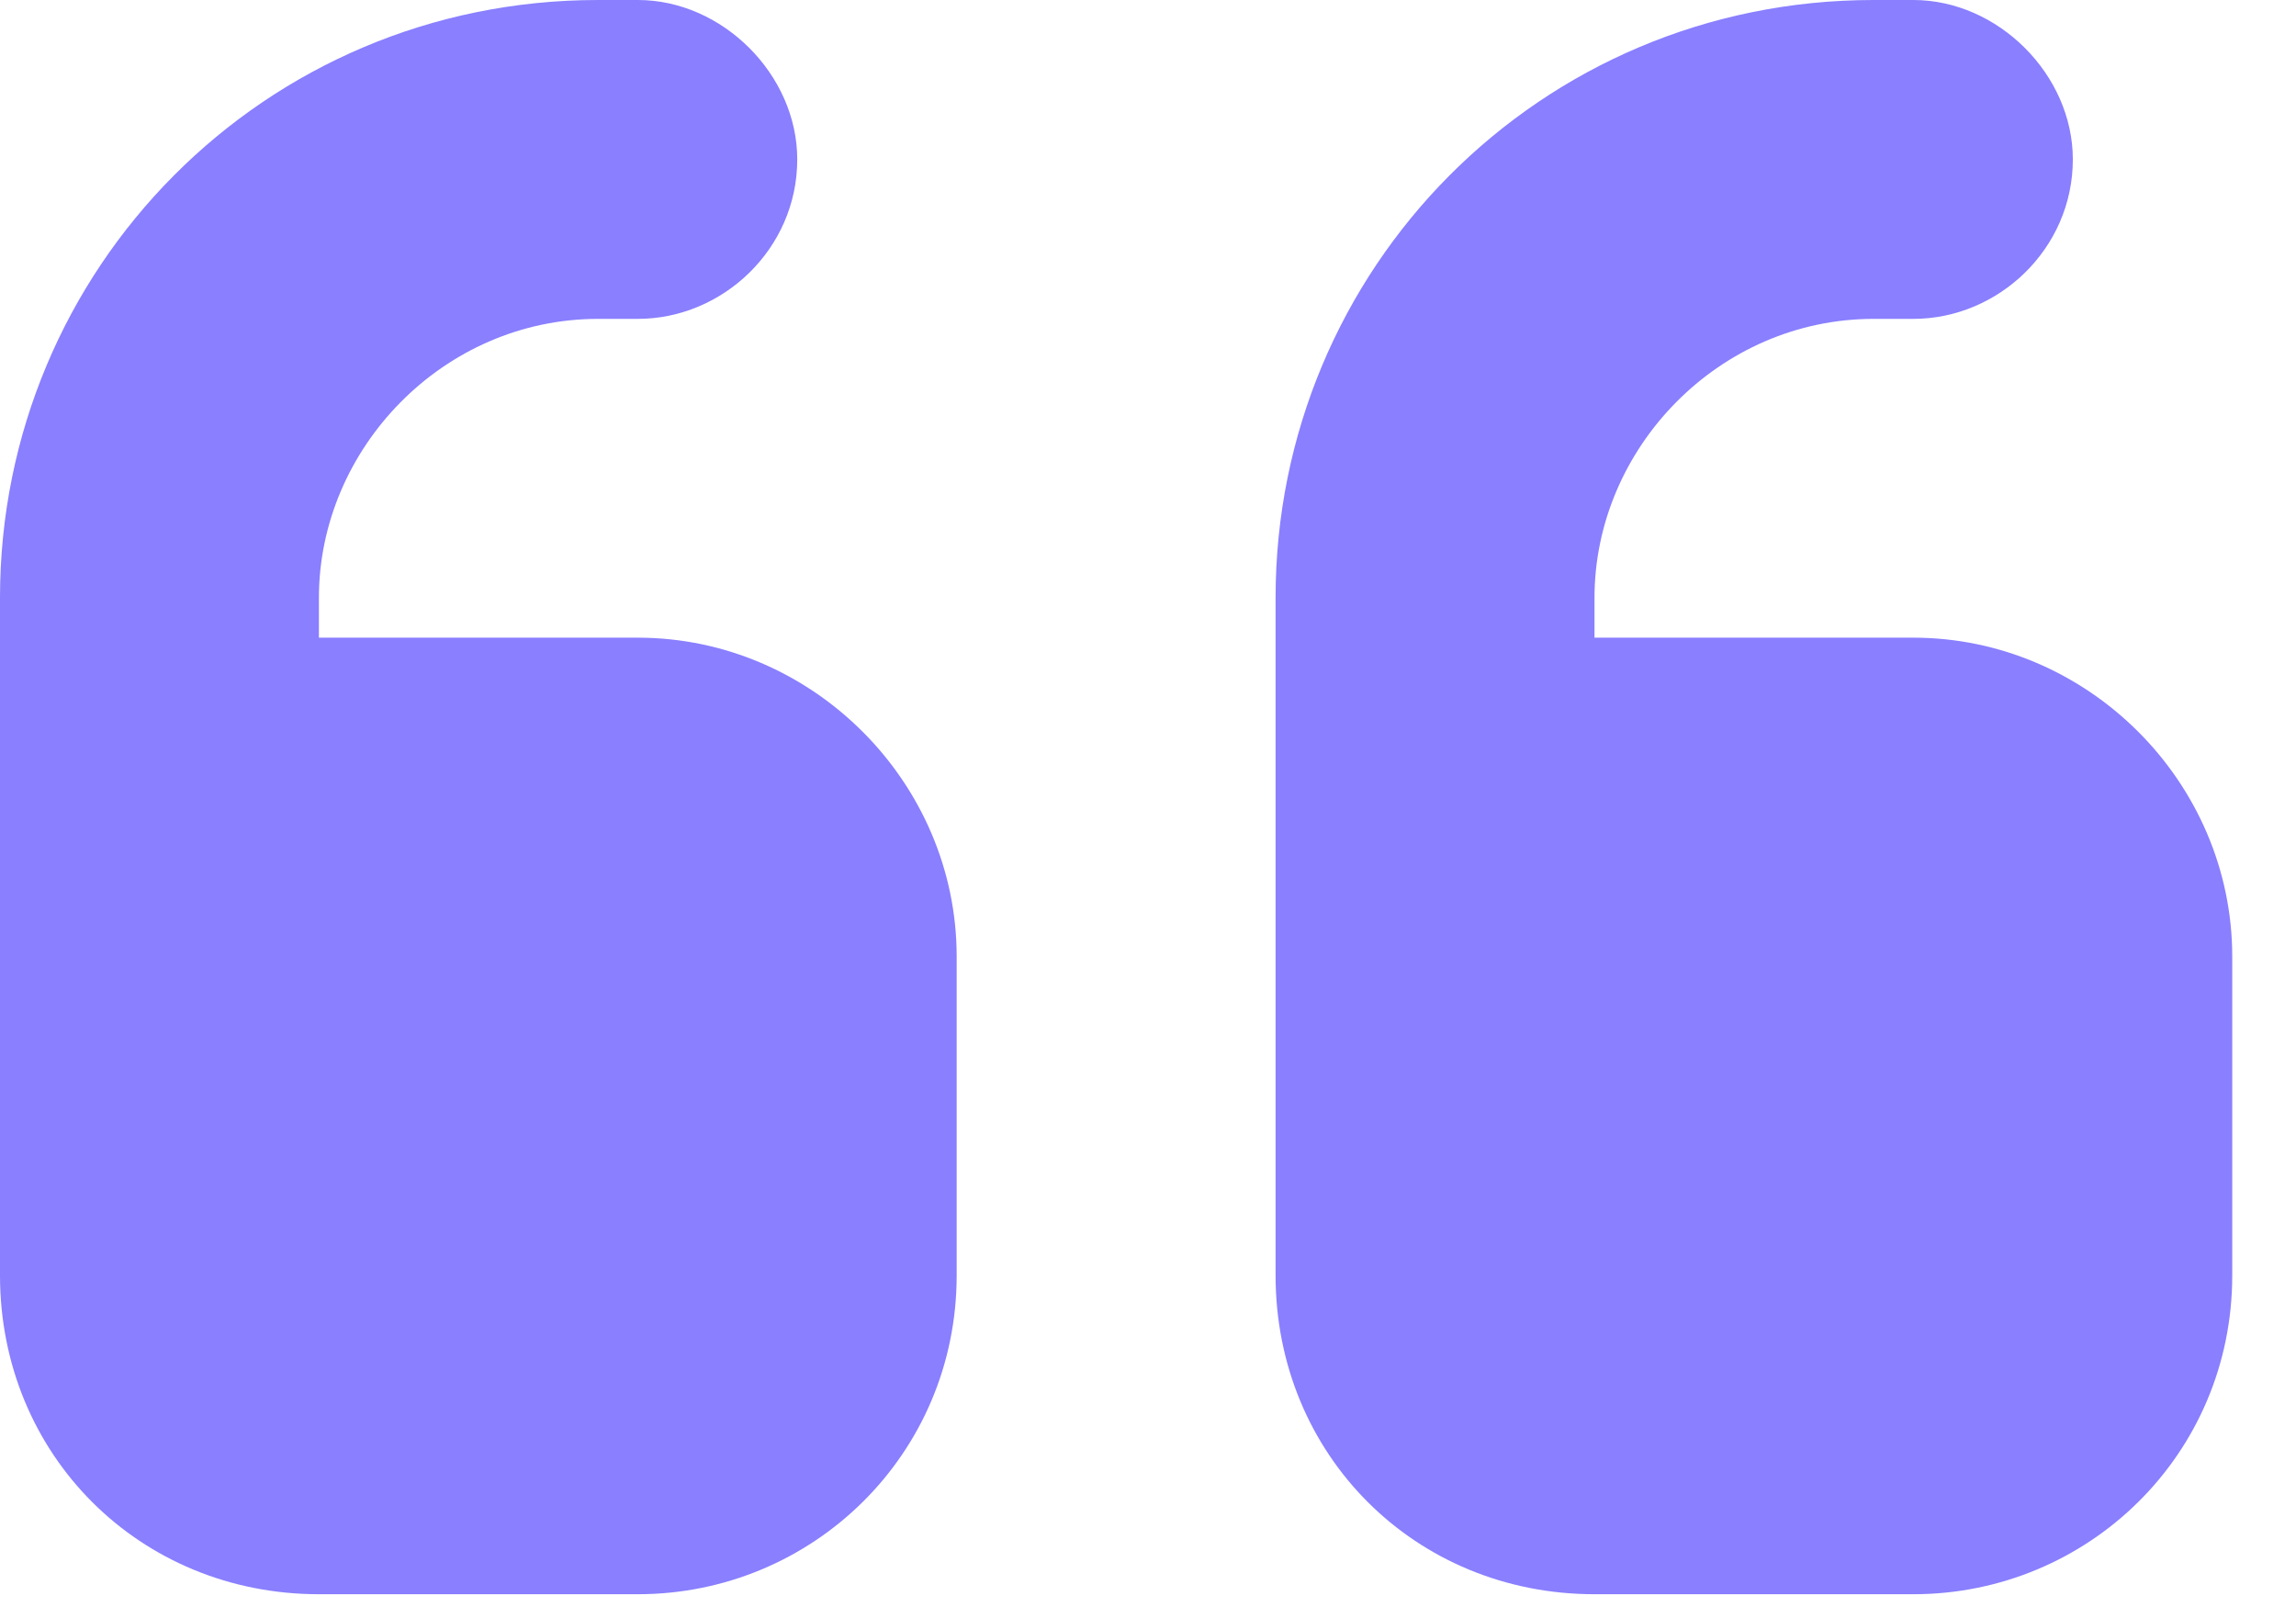 <svg width="30" height="21" viewBox="0 0 30 21" fill="none" xmlns="http://www.w3.org/2000/svg">
<path d="M0 7.812C0 3.515 3.451 -0 7.813 -0H8.334C9.44 -0 10.417 0.976 10.417 2.083C10.417 3.255 9.44 4.167 8.334 4.167H7.813C5.795 4.167 4.167 5.859 4.167 7.812V8.333H8.334C10.612 8.333 12.5 10.221 12.5 12.5V16.666C12.5 19.01 10.612 20.833 8.334 20.833H4.167C1.823 20.833 0 19.01 0 16.666V14.583V12.5V7.812ZM16.667 7.812C16.667 3.515 20.117 -0 24.48 -0H25C26.107 -0 27.084 0.976 27.084 2.083C27.084 3.255 26.107 4.167 25 4.167H24.48C22.461 4.167 20.834 5.859 20.834 7.812V8.333H25C27.279 8.333 29.167 10.221 29.167 12.5V16.666C29.167 19.01 27.279 20.833 25 20.833H20.834C18.49 20.833 16.667 19.01 16.667 16.666V14.583V12.5V7.812Z" fill="#897FFF"/>
</svg>
